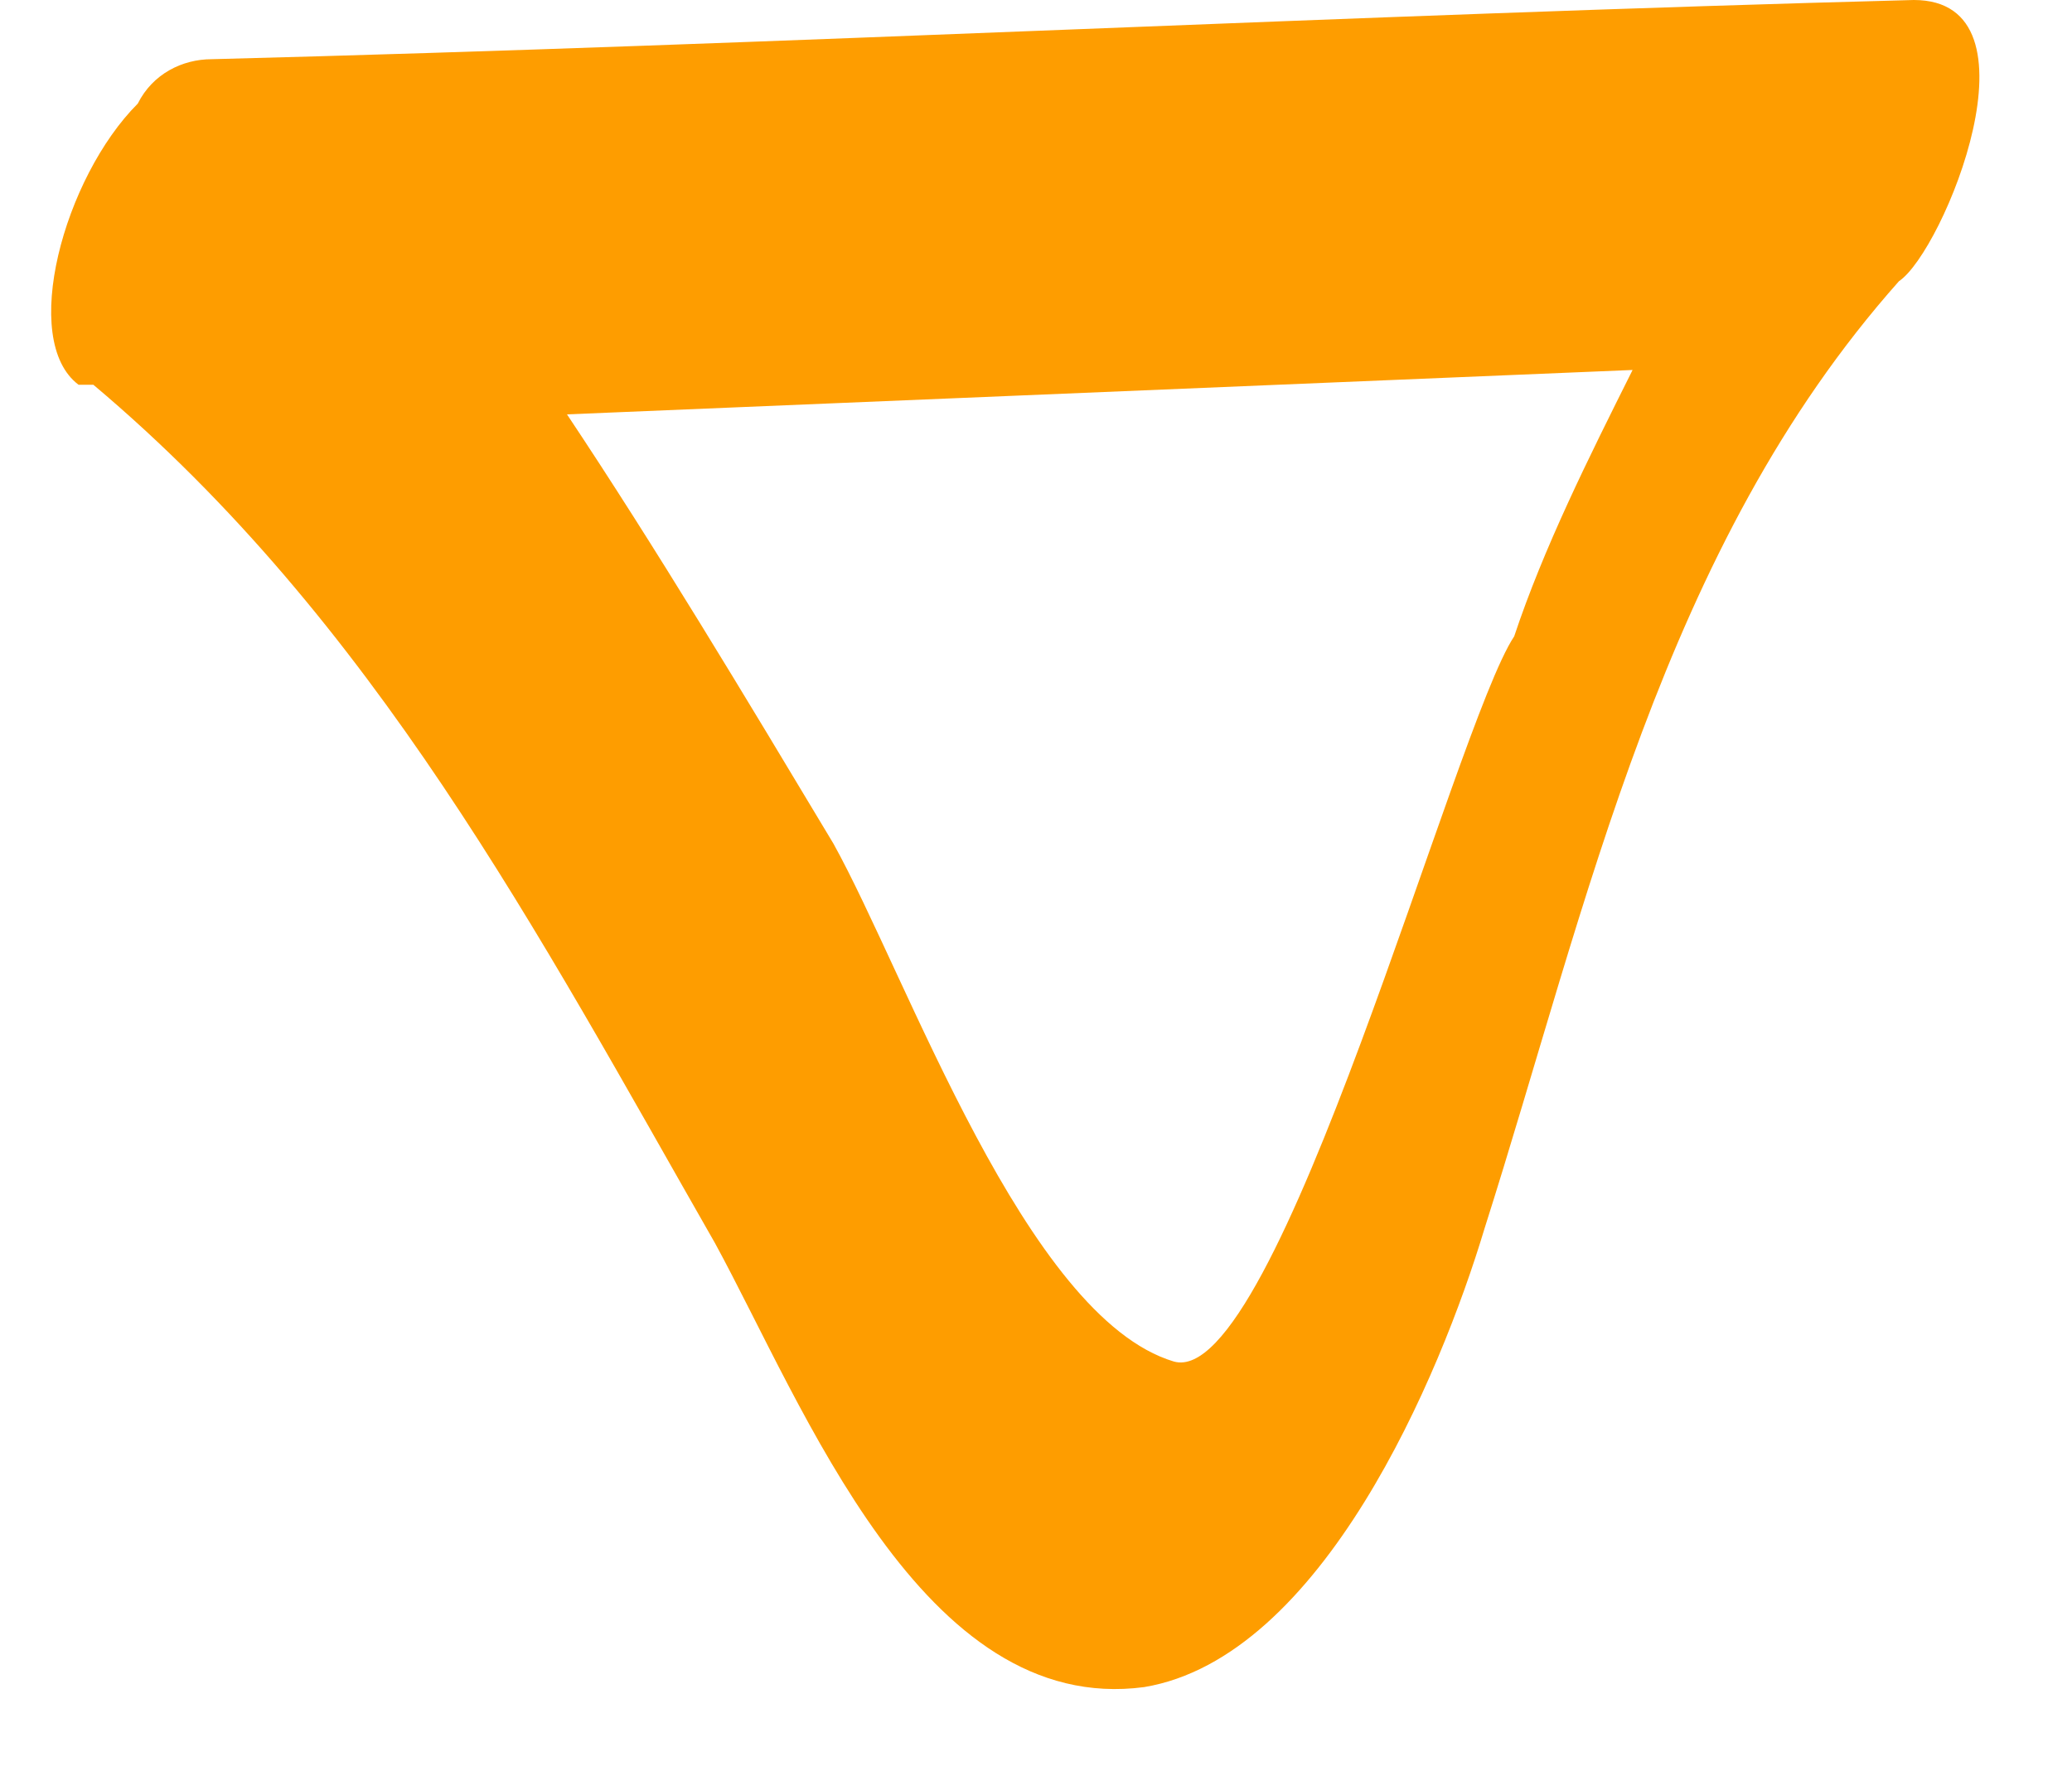 <?xml version="1.0" encoding="UTF-8"?> <svg xmlns="http://www.w3.org/2000/svg" width="14" height="12" viewBox="0 0 14 12" fill="none"> <path d="M12.931 0C9.131 0.1 5.331 0.3 1.431 0.4C1.231 0.4 1.031 0.5 0.931 0.7C0.431 1.2 0.131 2.3 0.531 2.6C0.531 2.6 0.531 2.6 0.631 2.6C2.531 4.2 3.631 6.3 4.831 8.4C5.431 9.5 6.231 11.6 7.731 11.4C8.931 11.2 9.731 9.3 10.031 8.3C10.731 6.1 11.231 3.7 12.831 1.9C13.131 1.7 13.831 0 12.931 0ZM7.931 9.2C6.931 8.9 6.131 6.6 5.631 5.7C5.031 4.7 4.431 3.7 3.831 2.8C6.231 2.7 8.631 2.6 11.031 2.5C10.731 3.1 10.431 3.7 10.231 4.3C9.831 4.9 8.631 9.4 7.931 9.2Z" fill="#FE9D00"></path> </svg> 